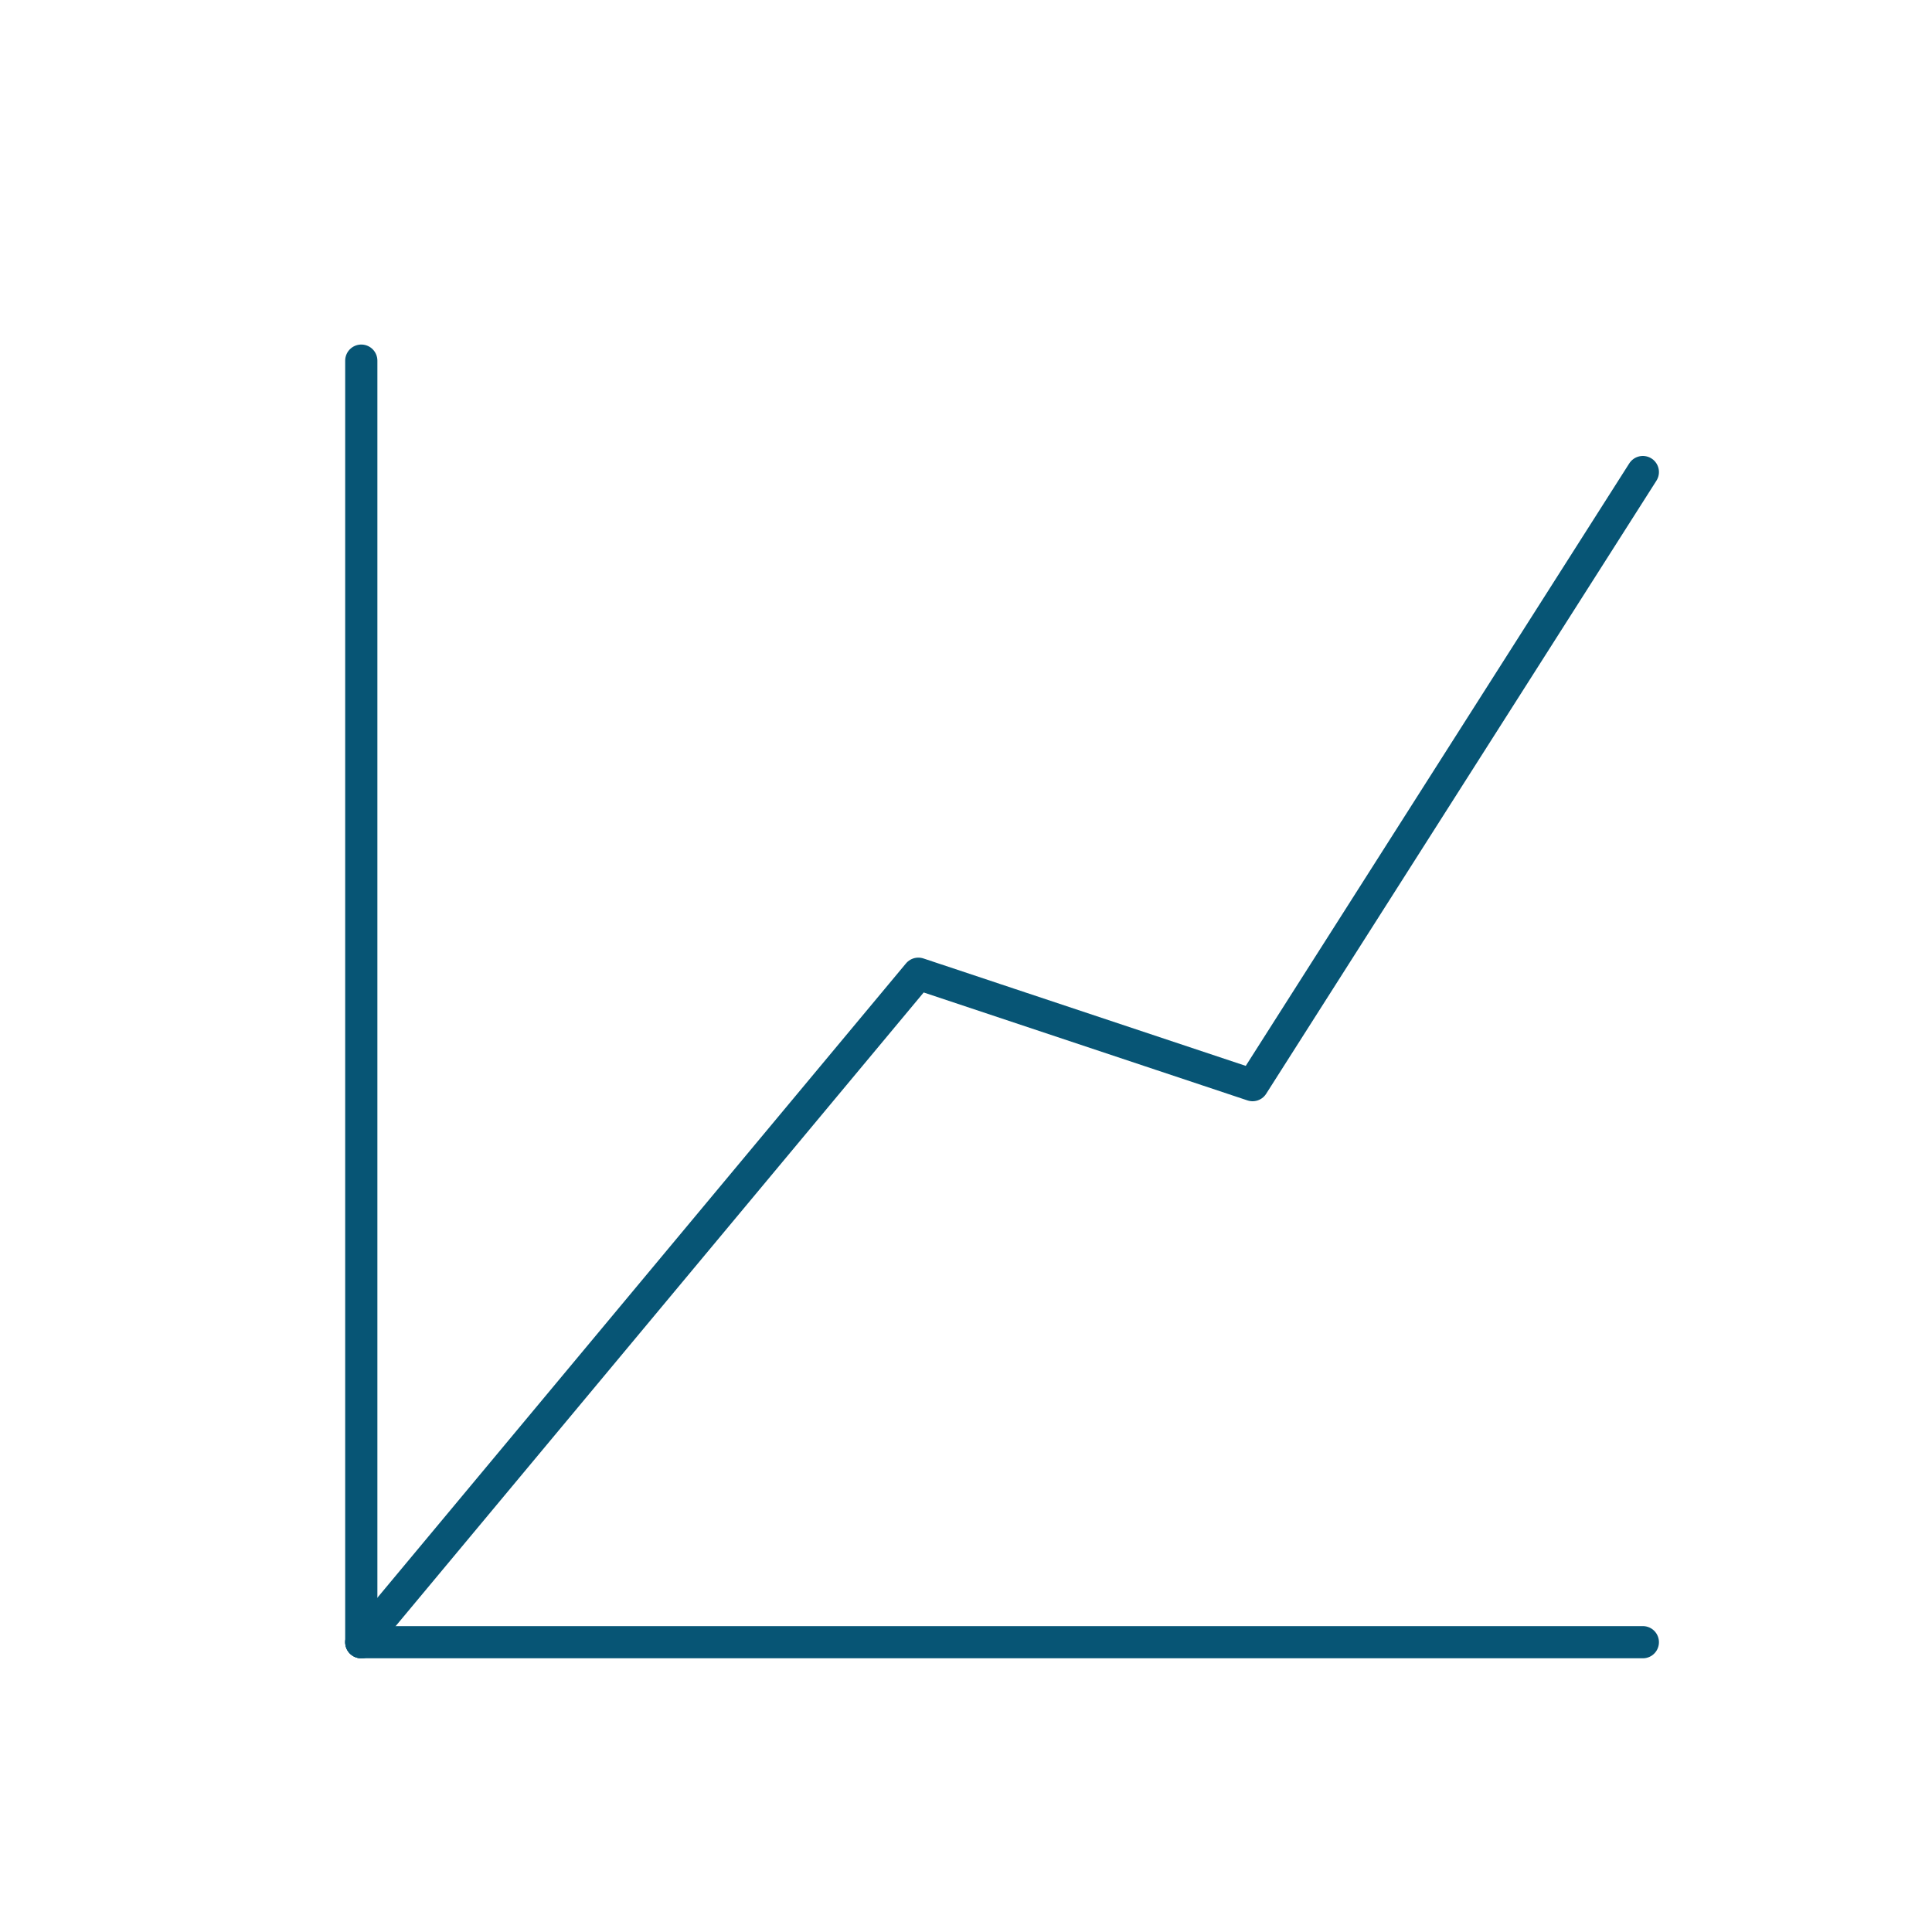<?xml version="1.0" encoding="utf-8"?>
<!-- Generator: Adobe Illustrator 24.1.0, SVG Export Plug-In . SVG Version: 6.00 Build 0)  -->
<svg version="1.1" xmlns="http://www.w3.org/2000/svg" xmlns:xlink="http://www.w3.org/1999/xlink" x="0px" y="0px"
	 viewBox="0 0 300 300" style="enable-background:new 0 0 300 300;" xml:space="preserve">
<style type="text/css">
	.st0{fill:none;stroke:#075575;stroke-width:5;stroke-linecap:round;stroke-linejoin:round;stroke-miterlimit:10;}
	.st1{display:none;}
	.st2{display:inline;}
</style>
<g id="Layer_1">
	<g>
		<polyline class="st0" points="255.1,73.3 194.5,168.5 142.6,151.2 56.1,255 		"/>
		<line class="st0" x1="56.1" y1="56" x2="56.1" y2="255"/>
		<line class="st0" x1="255.1" y1="255" x2="56.1" y2="255"/>
	</g>
</g>
<g id="Layer_2" class="st1">
	<g class="st2">
		<g>
			<line class="st0" x1="211.8" y1="133.9" x2="177.2" y2="133.9"/>
			<line class="st0" x1="177.2" y1="99.3" x2="177.2" y2="133.9"/>
		</g>
		<g>
			<line class="st0" x1="177.2" y1="211.7" x2="177.2" y2="177.1"/>
			<line class="st0" x1="211.8" y1="177.1" x2="177.2" y2="177.1"/>
		</g>
		<g>
			<line class="st0" x1="99.3" y1="177.1" x2="133.9" y2="177.1"/>
			<line class="st0" x1="133.9" y1="211.7" x2="133.9" y2="177.1"/>
		</g>
		<g>
			<line class="st0" x1="133.9" y1="99.3" x2="133.9" y2="133.9"/>
			<line class="st0" x1="99.3" y1="133.9" x2="133.9" y2="133.9"/>
		</g>
		<line class="st0" x1="177.2" y1="177.1" x2="229.1" y2="229"/>
		<line class="st0" x1="82" y1="82" x2="133.9" y2="133.9"/>
		<line class="st0" x1="82" y1="229" x2="133.9" y2="177.1"/>
		<line class="st0" x1="177.2" y1="133.9" x2="229.1" y2="82"/>
		<path class="st0" d="M253.1,255h-195c-1.1,0-2-0.9-2-2V58c0-1.1,0.9-2,2-2h195c1.1,0,2,0.9,2,2v195
			C255.1,254.1,254.2,255,253.1,255z"/>
	</g>
</g>
<g id="Layer_3" class="st1">
	<g class="st2">
		<path class="st0" d="M56.8,169.1c0,5,2.2,9.5,6,13.5c7.8,8.1,22.3,13.5,39,13.5s31.2-5.4,39-13.5c3.9-4,6-8.6,6-13.5"/>
		<path class="st0" d="M146.9,196.1c0,5-2.2,9.5-6,13.5"/>
		<path class="st0" d="M62.8,209.6c-3.9-4-6-8.6-6-13.5"/>
		<path class="st0" d="M56.8,115.1c0,5,2.2,9.5,6,13.5c7.8,8.1,22.3,13.5,39,13.5s31.2-5.4,39-13.5c3.9-4,6-8.6,6-13.5"/>
		<ellipse class="st0" cx="101.8" cy="88" rx="45" ry="27"/>
		<path class="st0" d="M56.8,142.1c0,5,2.2,9.5,6,13.5c7.8,8.1,22.3,13.5,39,13.5s31.2-5.4,39-13.5c3.9-4,6-8.6,6-13.5"/>
		<path class="st0" d="M56.8,223.2c0,15,20.2,27,45,27s45-12.1,45-27"/>
		<path class="st0" d="M62.8,209.6c7.8,8.1,22.3,13.5,39,13.5s31.2-5.4,39-13.5"/>
		<polyline class="st0" points="146.9,223.2 146.9,196.1 146.9,169.1 146.9,142.1 146.9,115.1 146.9,88 		"/>
		<polyline class="st0" points="56.8,223.2 56.8,196.1 56.8,169.1 56.8,142.1 56.8,115.1 56.8,88 		"/>
		<path class="st0" d="M164.9,223.2c0,5,2.2,9.5,6,13.5c7.8,8.1,22.3,13.5,39,13.5s31.2-5.4,39-13.5c3.9-4,6-8.6,6-13.5"/>
		<path class="st0" d="M164.9,169.1c0,5,2.2,9.5,6,13.5c7.8,8.1,22.3,13.5,39,13.5s31.2-5.4,39-13.5c3.9-4,6-8.6,6-13.5"/>
		<ellipse class="st0" cx="210" cy="142.1" rx="45" ry="27"/>
		<path class="st0" d="M164.9,196.1c0,5,2.2,9.5,6,13.5c7.8,8.1,22.3,13.5,39,13.5s31.2-5.4,39-13.5c3.9-4,6-8.6,6-13.5"/>
		<polyline class="st0" points="255,142.1 255,169.1 255,196.1 255,223.2 		"/>
		<polyline class="st0" points="164.9,142.1 164.9,169.1 164.9,196.1 164.9,223.2 		"/>
	</g>
</g>
</svg>

